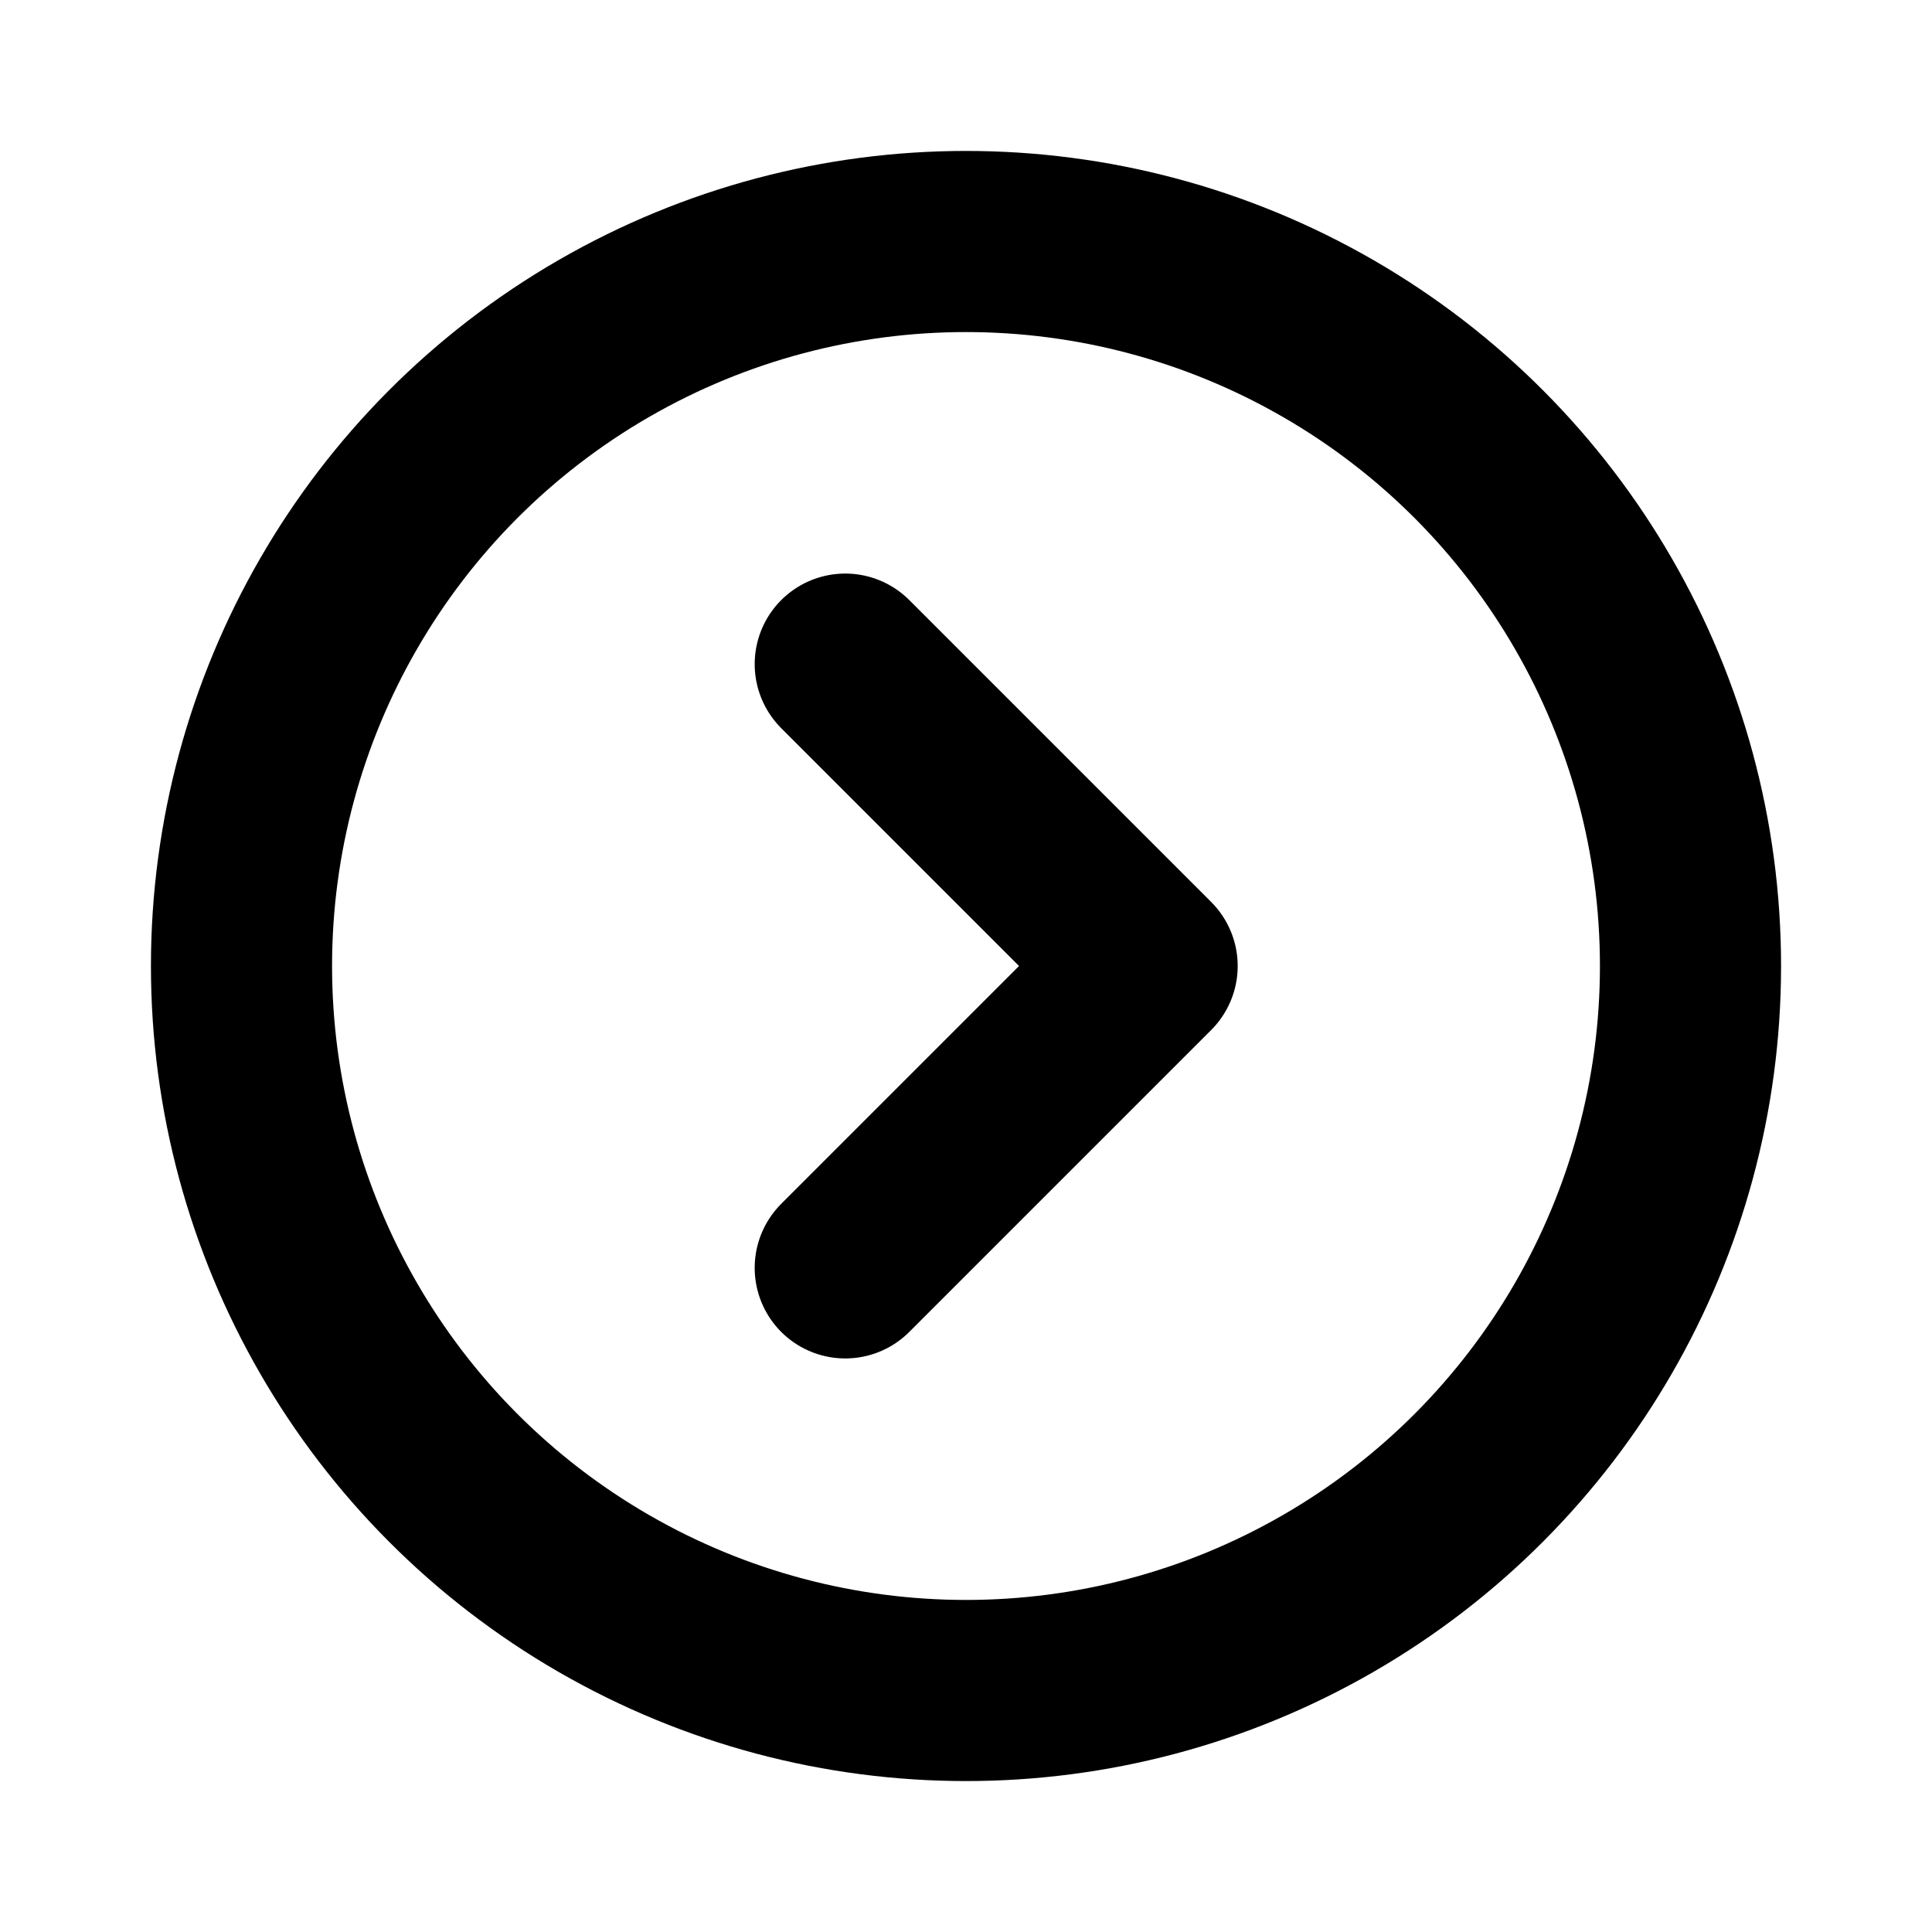 <svg xmlns="http://www.w3.org/2000/svg" viewBox="0 0 256 256"><rect width="256" height="256" fill="none"/><circle cx="128" cy="128" r="96" fill="none" stroke="currentColor" stroke-linecap="round" stroke-linejoin="round" stroke-width="24"/><polyline points="112 88 152 128 112 168" fill="none" stroke="currentColor" stroke-linecap="round" stroke-linejoin="round" stroke-width="24"/></svg>